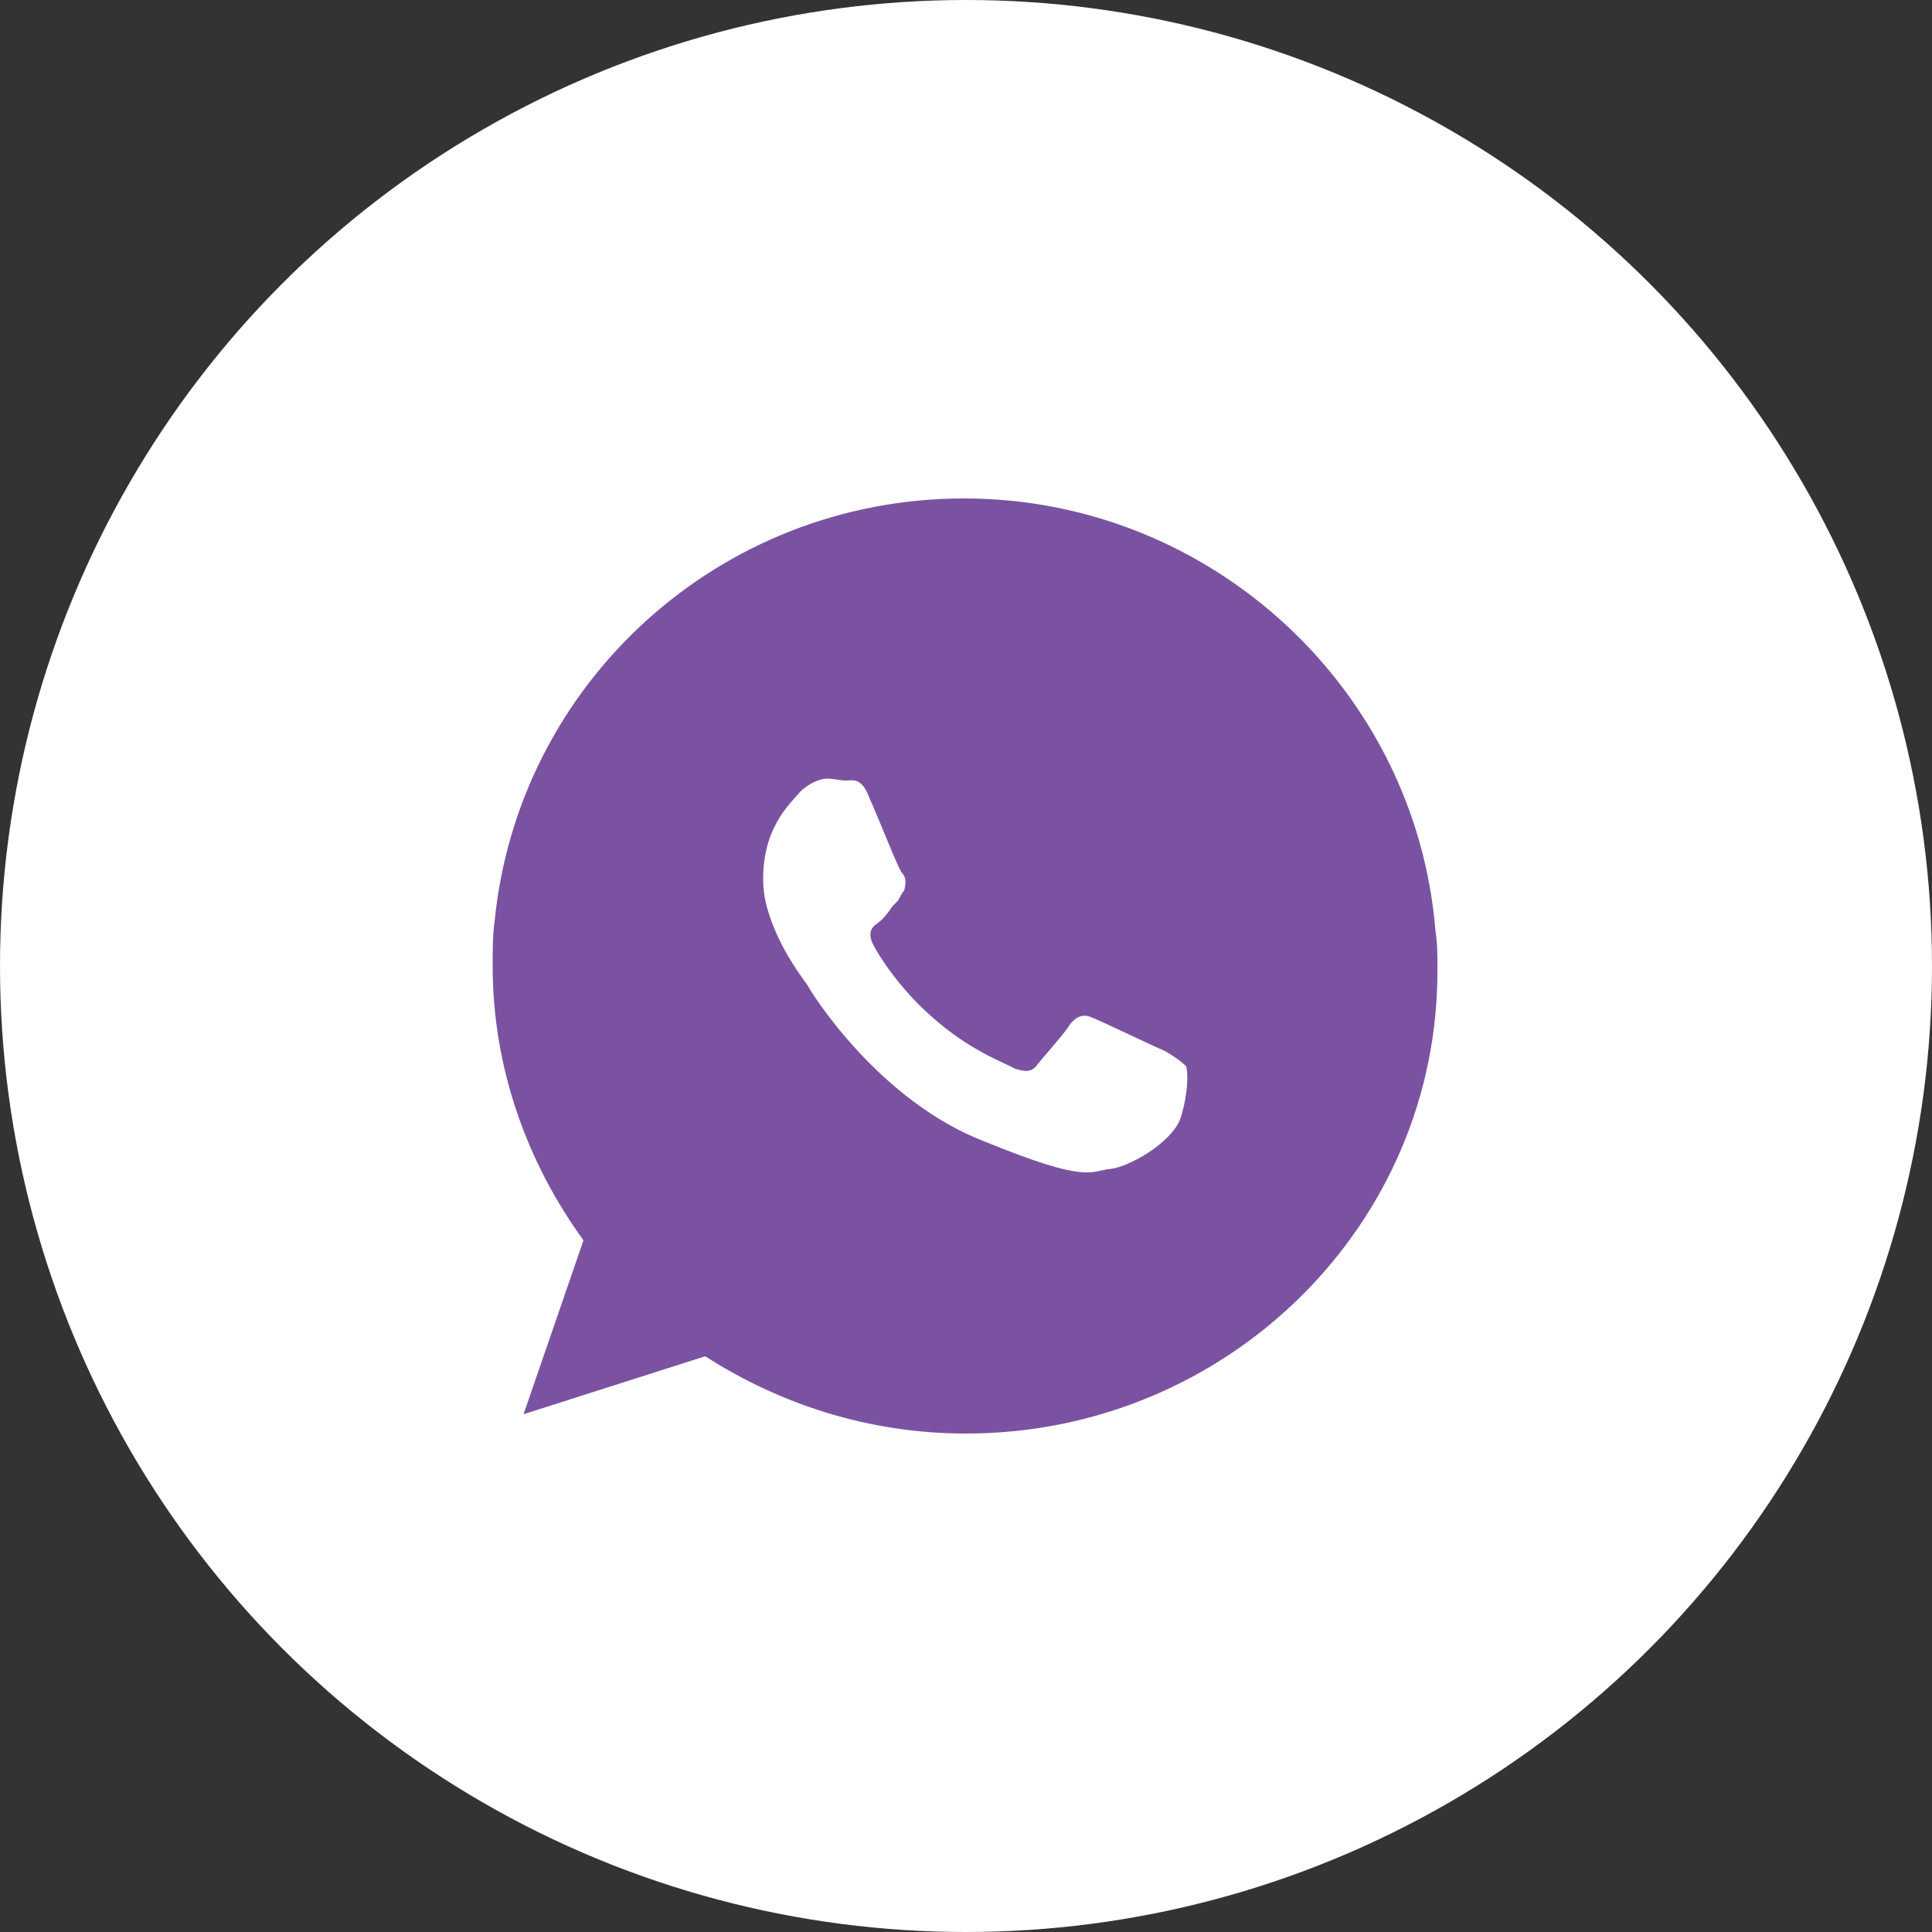 <?xml version="1.0" encoding="UTF-8"?> <!-- Generator: Adobe Illustrator 26.3.1, SVG Export Plug-In . SVG Version: 6.00 Build 0) --> <svg xmlns="http://www.w3.org/2000/svg" xmlns:xlink="http://www.w3.org/1999/xlink" id="Layer_1" x="0px" y="0px" viewBox="0 0 100 100" style="enable-background:new 0 0 100 100;" xml:space="preserve"><rect x="0" y="0" width="100" height="100" fill="#333333" stroke="none"/> <style type="text/css"> .st0{fill:#FFFFFF;} .st1{fill:#7B52A1;} </style> <circle class="st0" cx="50" cy="50" r="50"></circle> <path class="st1" d="M49.9,25.8c-12.7,0-23.1,9.6-24.3,21.9c-0.1,0.7-0.1,1.5-0.1,2.3c0,5.3,1.8,10.2,4.7,14.2l-3.1,9l9.4-3 c3.9,2.5,8.5,4,13.5,4c13.5,0,24.5-10.8,24.4-24.1c0-0.7,0-1.3-0.1-1.9C73.3,35.7,62.7,25.8,49.9,25.8z M61.1,57.9 c-0.5,1.3-2.7,2.5-3.6,2.6c-1.1,0.1-1.1,0.8-6.5-1.4c-5.5-2.1-9-7.7-9.2-8.1c-0.2-0.3-1.4-1.8-2-3.7c-0.2-0.6-0.3-1.2-0.3-1.8 c0-2.7,1.4-3.9,1.9-4.5c0.5-0.5,1.1-0.7,1.4-0.7c0.3,0,0.7,0.1,1,0.1c0.3,0,0.8-0.2,1.2,0.9c0.5,1.1,1.5,3.7,1.7,3.9 c0.2,0.2,0.2,0.5,0.1,0.9c-0.2,0.2-0.2,0.4-0.4,0.6c-0.1,0.1-0.2,0.2-0.2,0.2c-0.2,0.3-0.5,0.7-0.8,0.9c-0.3,0.2-0.5,0.5-0.2,1.1 s1.4,2.3,3,3.7c2,1.8,3.8,2.4,4.3,2.7c0.6,0.2,0.9,0.2,1.2-0.2c0.3-0.4,1.4-1.6,1.7-2.1c0.4-0.5,0.8-0.5,1.2-0.3 c0.5,0.2,3.2,1.5,3.7,1.7c0.5,0.3,0.8,0.5,1.1,0.8C61.5,55.6,61.5,56.6,61.1,57.9z"></path> </svg> 